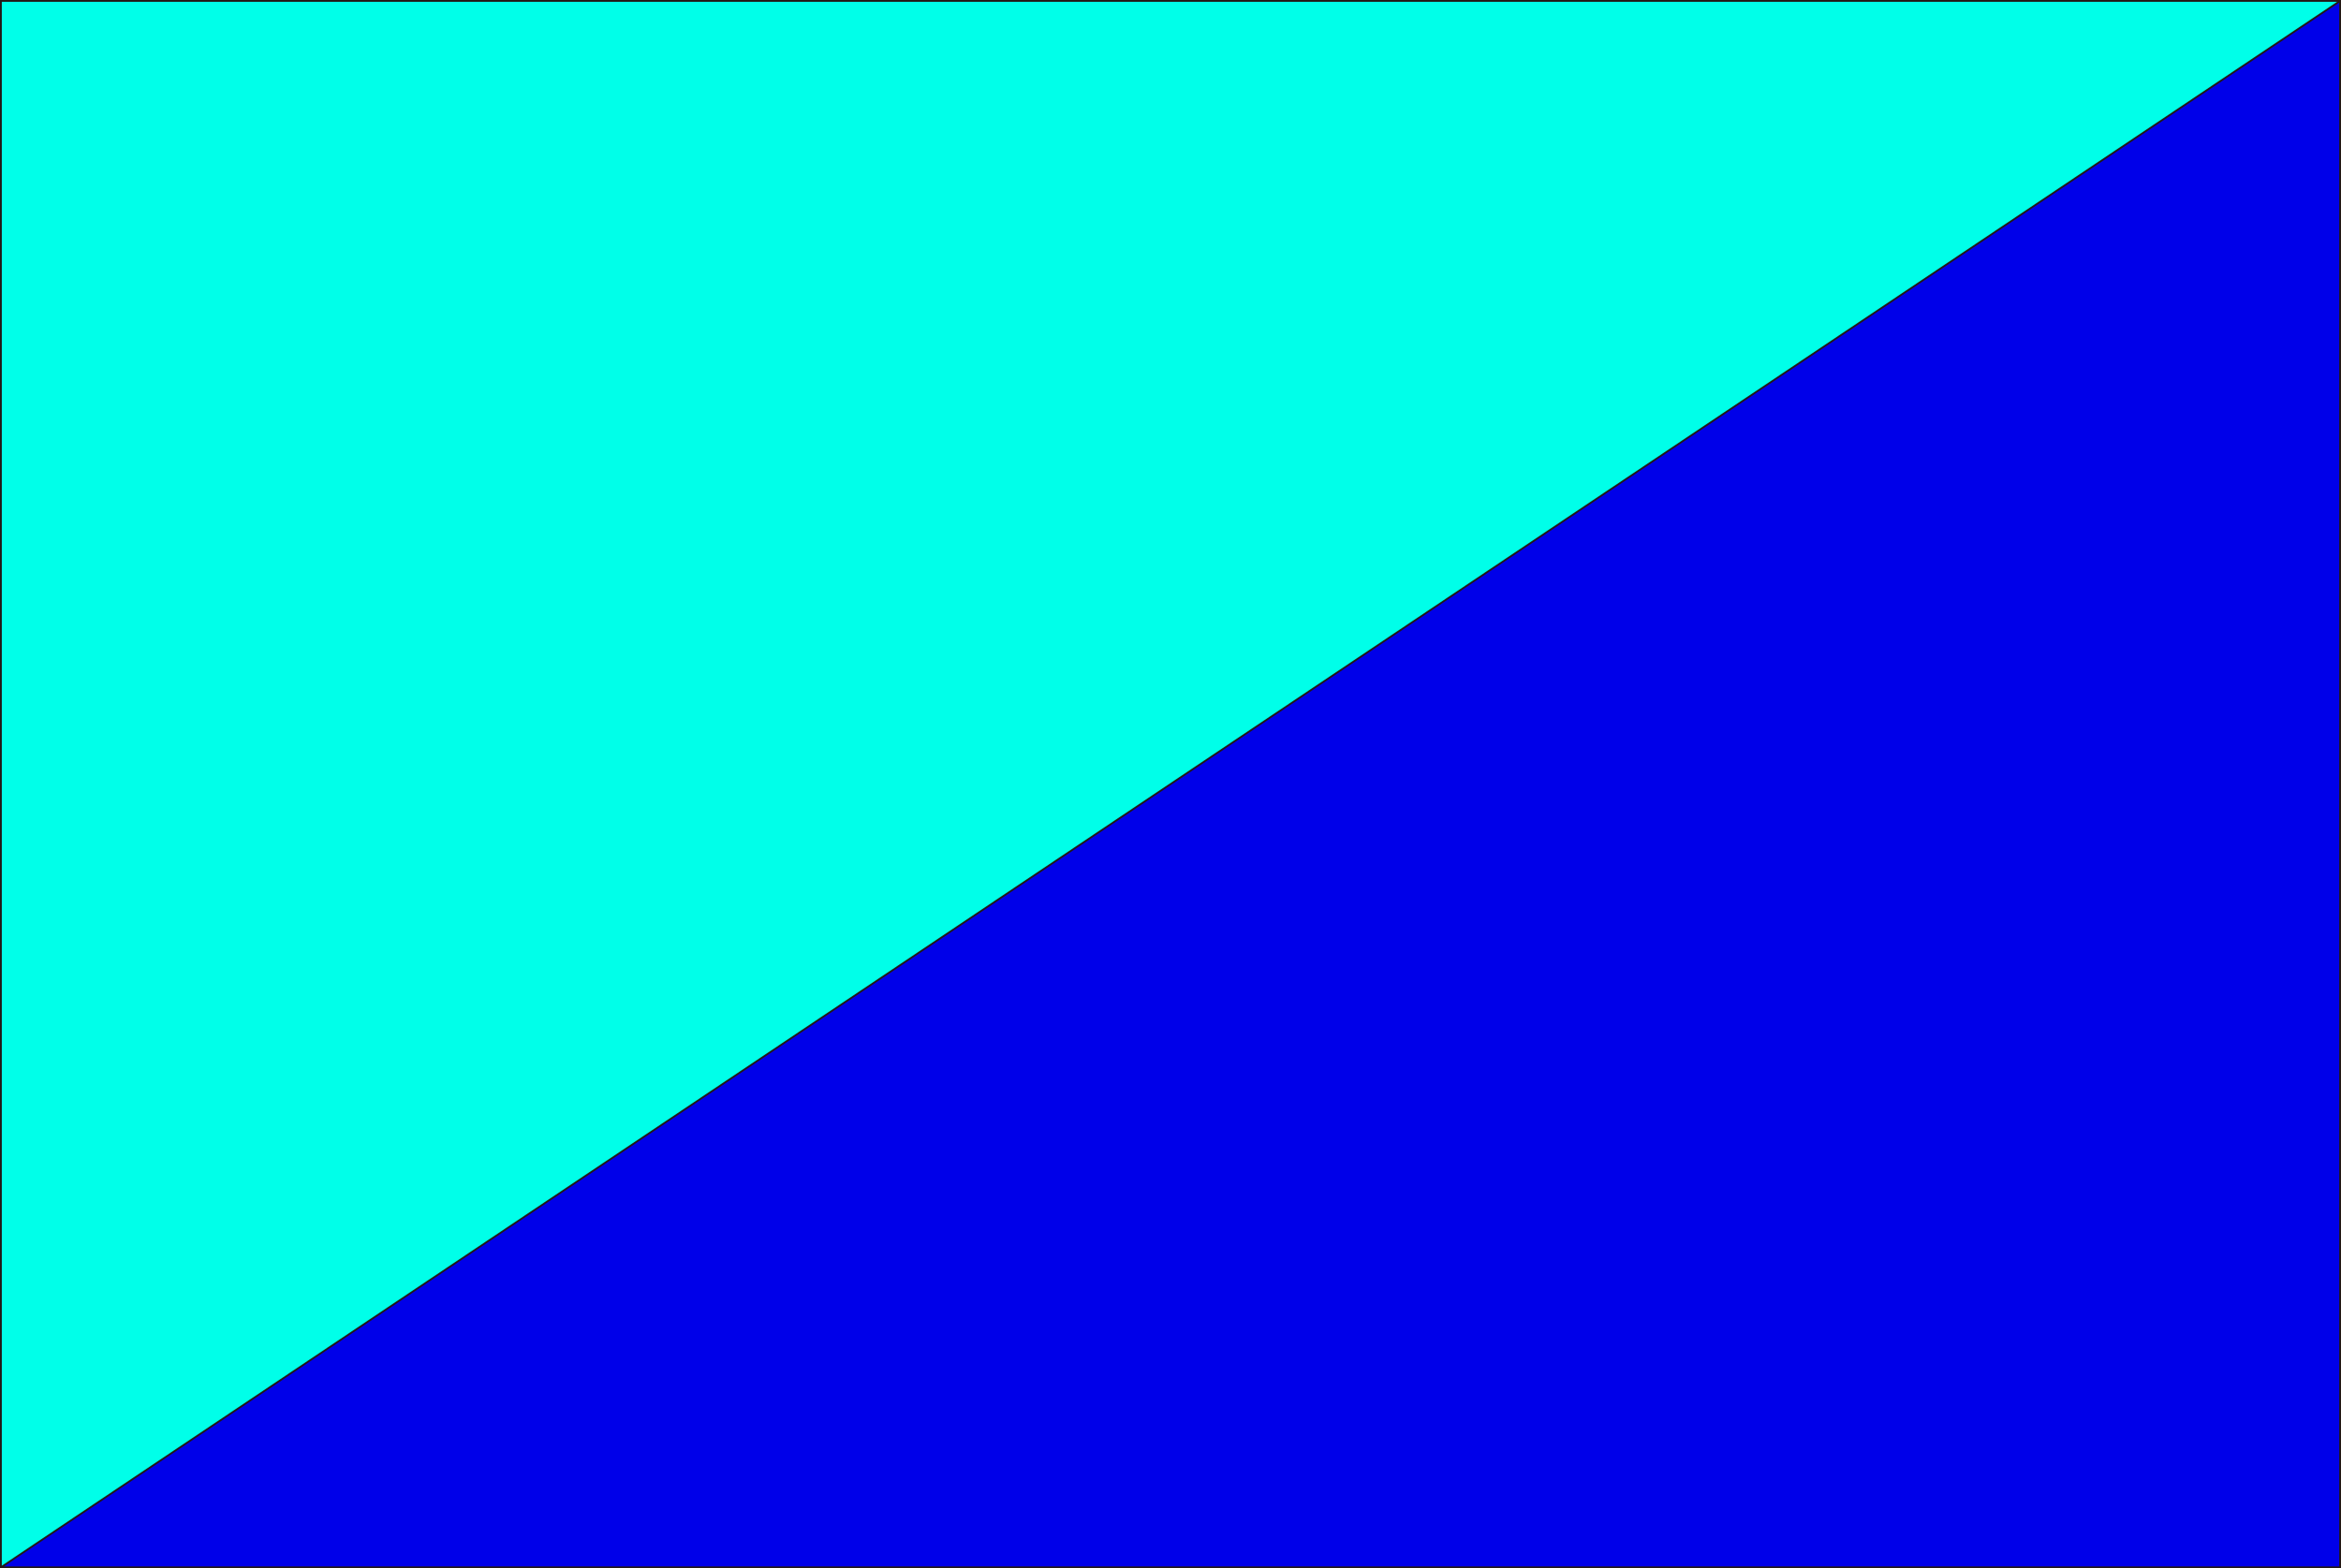 <svg viewBox="0 0 1296.19 868.58" xmlns="http://www.w3.org/2000/svg"><g stroke="#231815"><path d="m.5.5h1295.19v867.58h-1295.19z" fill="#00FFE9" stroke-miterlimit="10"/><path d="m1295.69.5-1295.19 867.58h1295.19z" fill="#0000E9" stroke-linejoin="bevel"/></g></svg>
